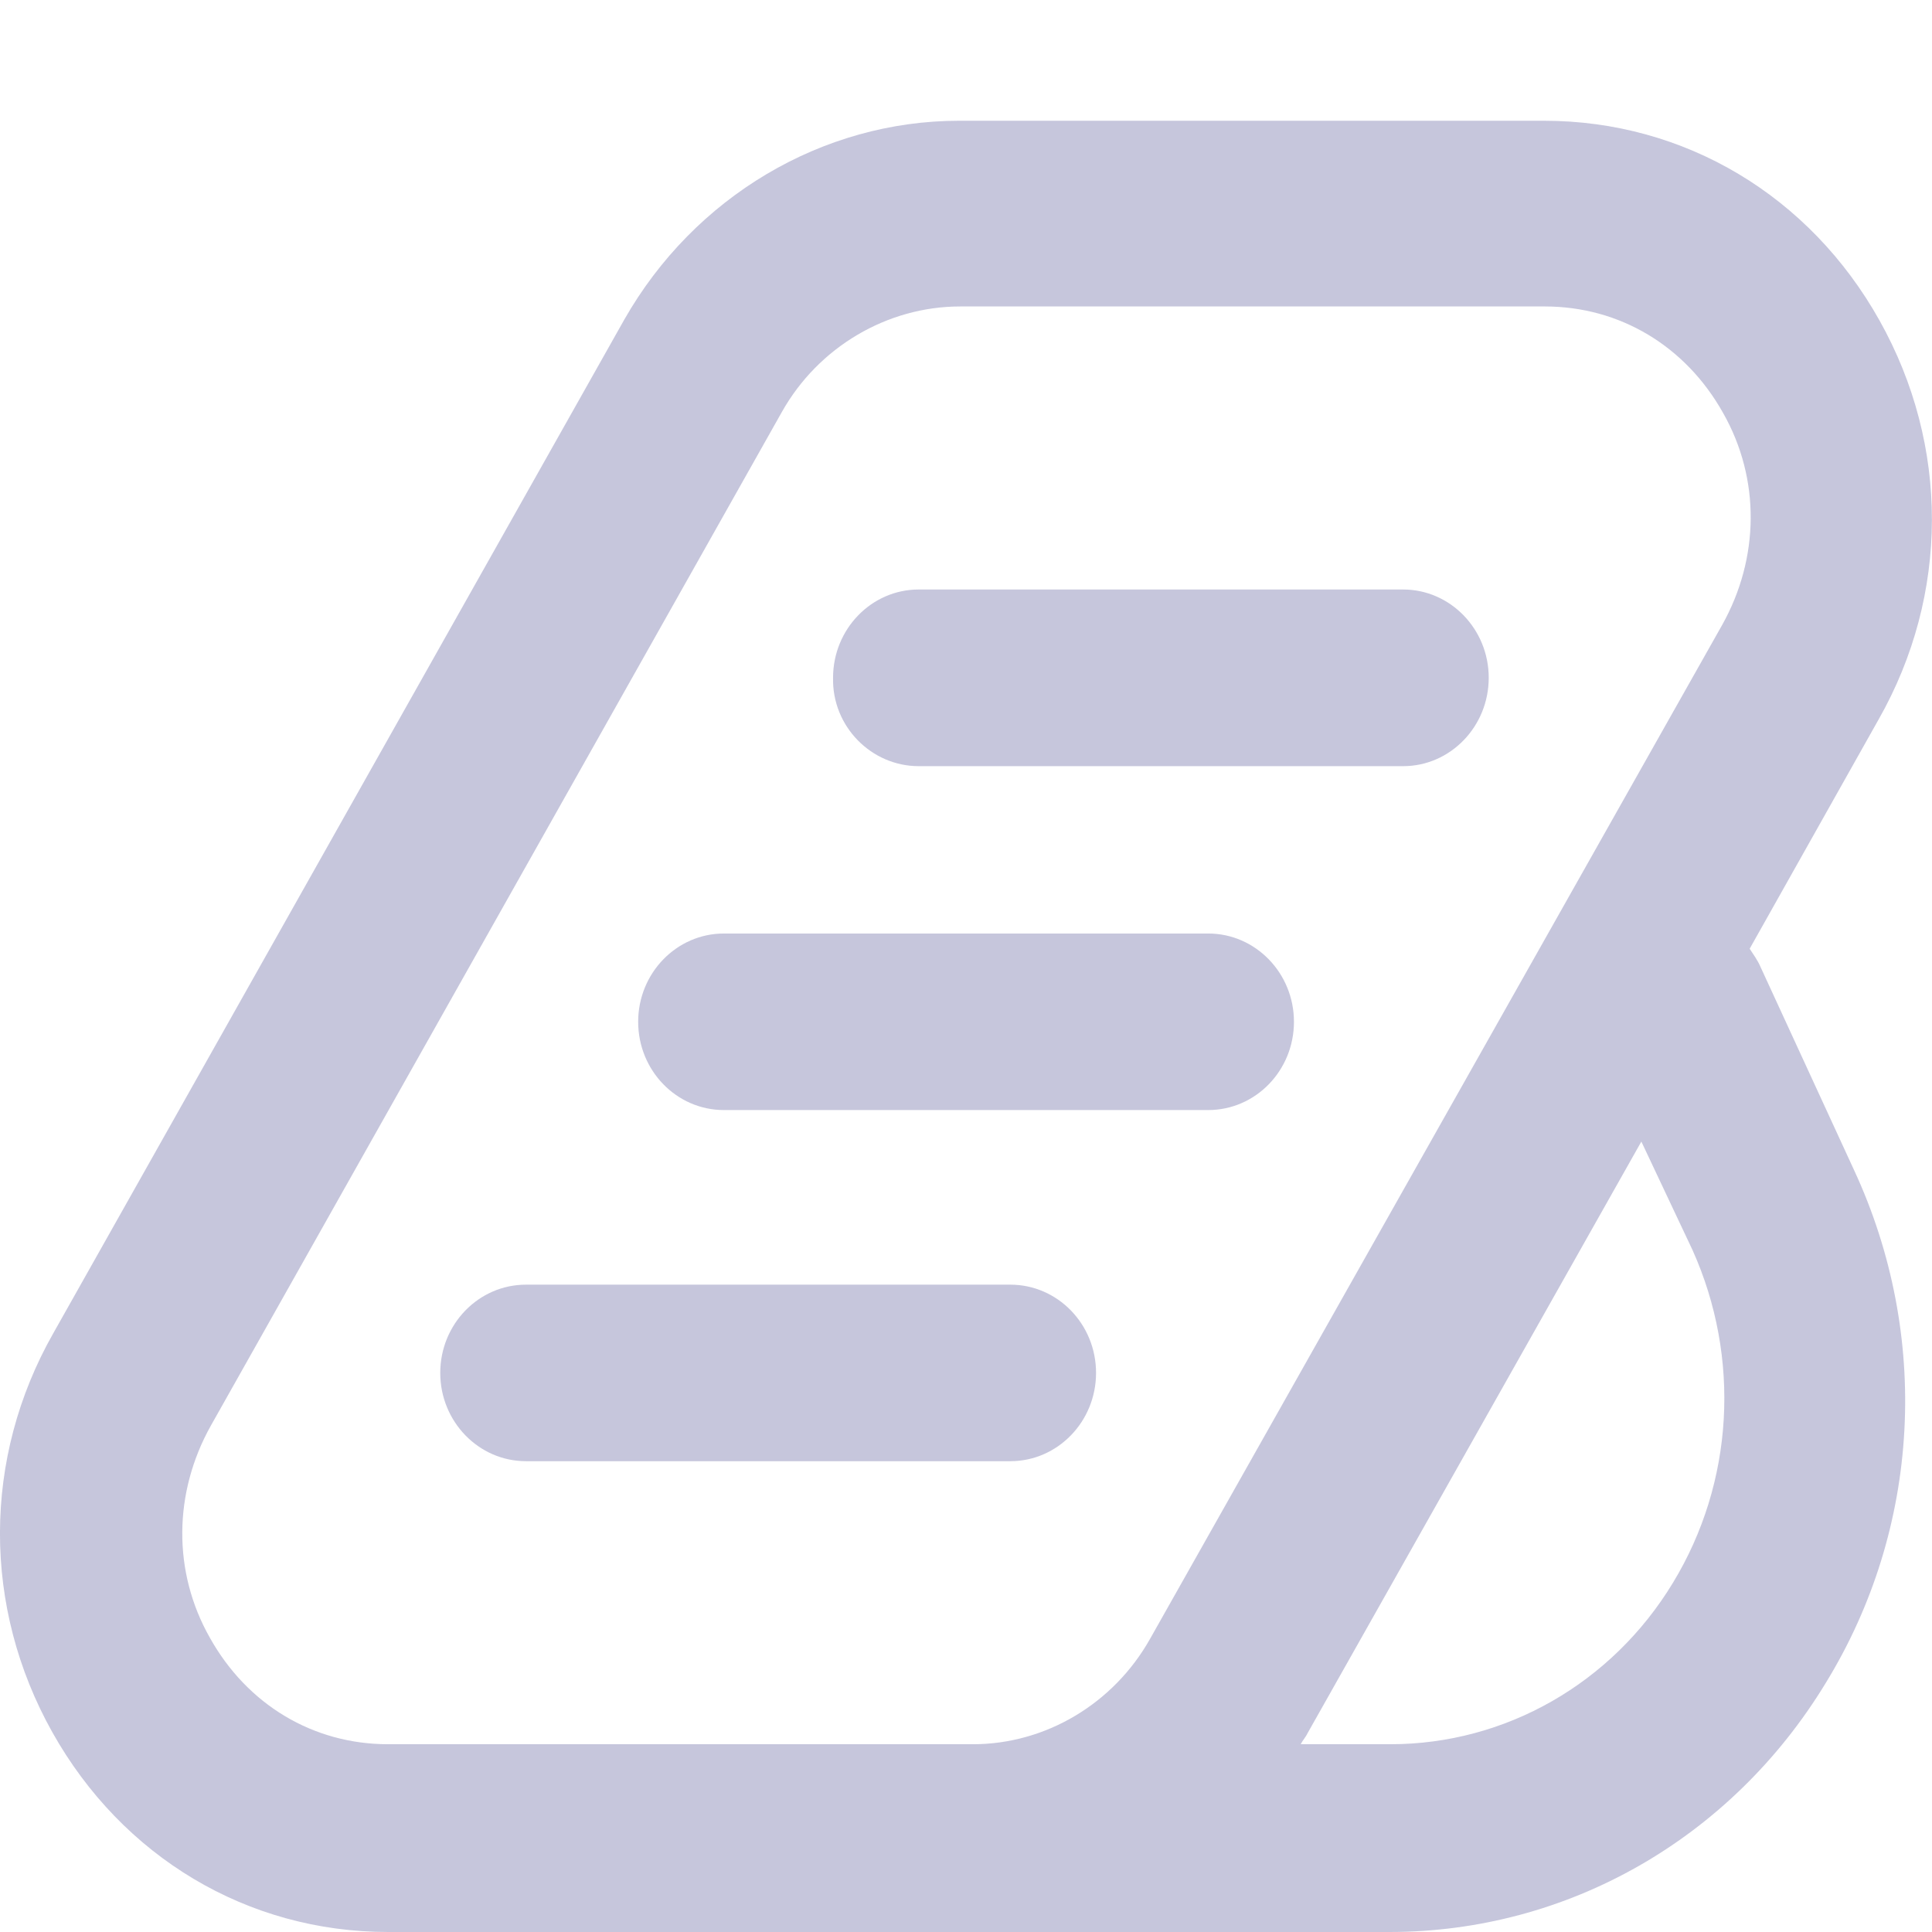 <svg width="18" height="18" viewBox="0 0 16 16" fill="none" xmlns="http://www.w3.org/2000/svg">
<g clip-path="url(#clip0_8_95)">
<path d="M7.608 6.345H11.62C12.011 6.345 12.329 6.017 12.329 5.613C12.329 5.21 12.011 4.882 11.62 4.882H7.608C7.217 4.882 6.899 5.21 6.899 5.613C6.89 6.017 7.217 6.345 7.608 6.345Z" fill="#C6C6DC"/>
<path d="M5.995 9.193H10.006C10.398 9.193 10.716 8.866 10.716 8.462C10.716 8.059 10.398 7.731 10.006 7.731H5.995C5.603 7.731 5.285 8.059 5.285 8.462C5.285 8.866 5.603 9.193 5.995 9.193Z" fill="#C6C6DC"/>
<path d="M9.077 11.37C9.077 10.966 8.759 10.639 8.367 10.639H4.356C3.964 10.639 3.646 10.966 3.646 11.37C3.646 11.773 3.964 12.101 4.356 12.101H8.367C8.759 12.101 9.077 11.773 9.077 11.37Z" fill="#C6C6DC"/>
<path d="M14.58 8.008C14.555 7.95 14.523 7.908 14.49 7.857L15.558 5.958C16.145 4.924 16.145 3.689 15.566 2.655C14.988 1.622 13.952 1 12.786 1H7.943C6.809 1 5.749 1.63 5.17 2.647L0.441 11.042C-0.146 12.076 -0.146 13.311 0.433 14.345C1.012 15.378 2.048 16 3.214 16H11.506C12.982 16 14.335 15.227 15.118 13.941C15.909 12.655 15.99 11.059 15.354 9.689L14.58 8.008ZM4.437 14.445H3.214C2.594 14.445 2.048 14.118 1.738 13.563C1.428 13.017 1.436 12.361 1.746 11.807L6.475 3.412C6.777 2.874 7.348 2.538 7.951 2.538H12.794C13.414 2.538 13.96 2.866 14.27 3.42C14.58 3.966 14.572 4.622 14.262 5.176L9.525 13.571C9.223 14.109 8.66 14.445 8.057 14.445H4.437ZM13.854 13.109C13.349 13.941 12.468 14.445 11.514 14.445H10.772C10.788 14.412 10.813 14.387 10.829 14.353L13.593 9.454L14.017 10.353C14.417 11.244 14.36 12.277 13.854 13.109Z" fill="#C6C6DC"/>
</g>
<defs>
<clipPath id="clip0_8_95">
<rect width="16" height="15" fill="white" transform="translate(0 1)"/>
</clipPath>
</defs>
</svg>
